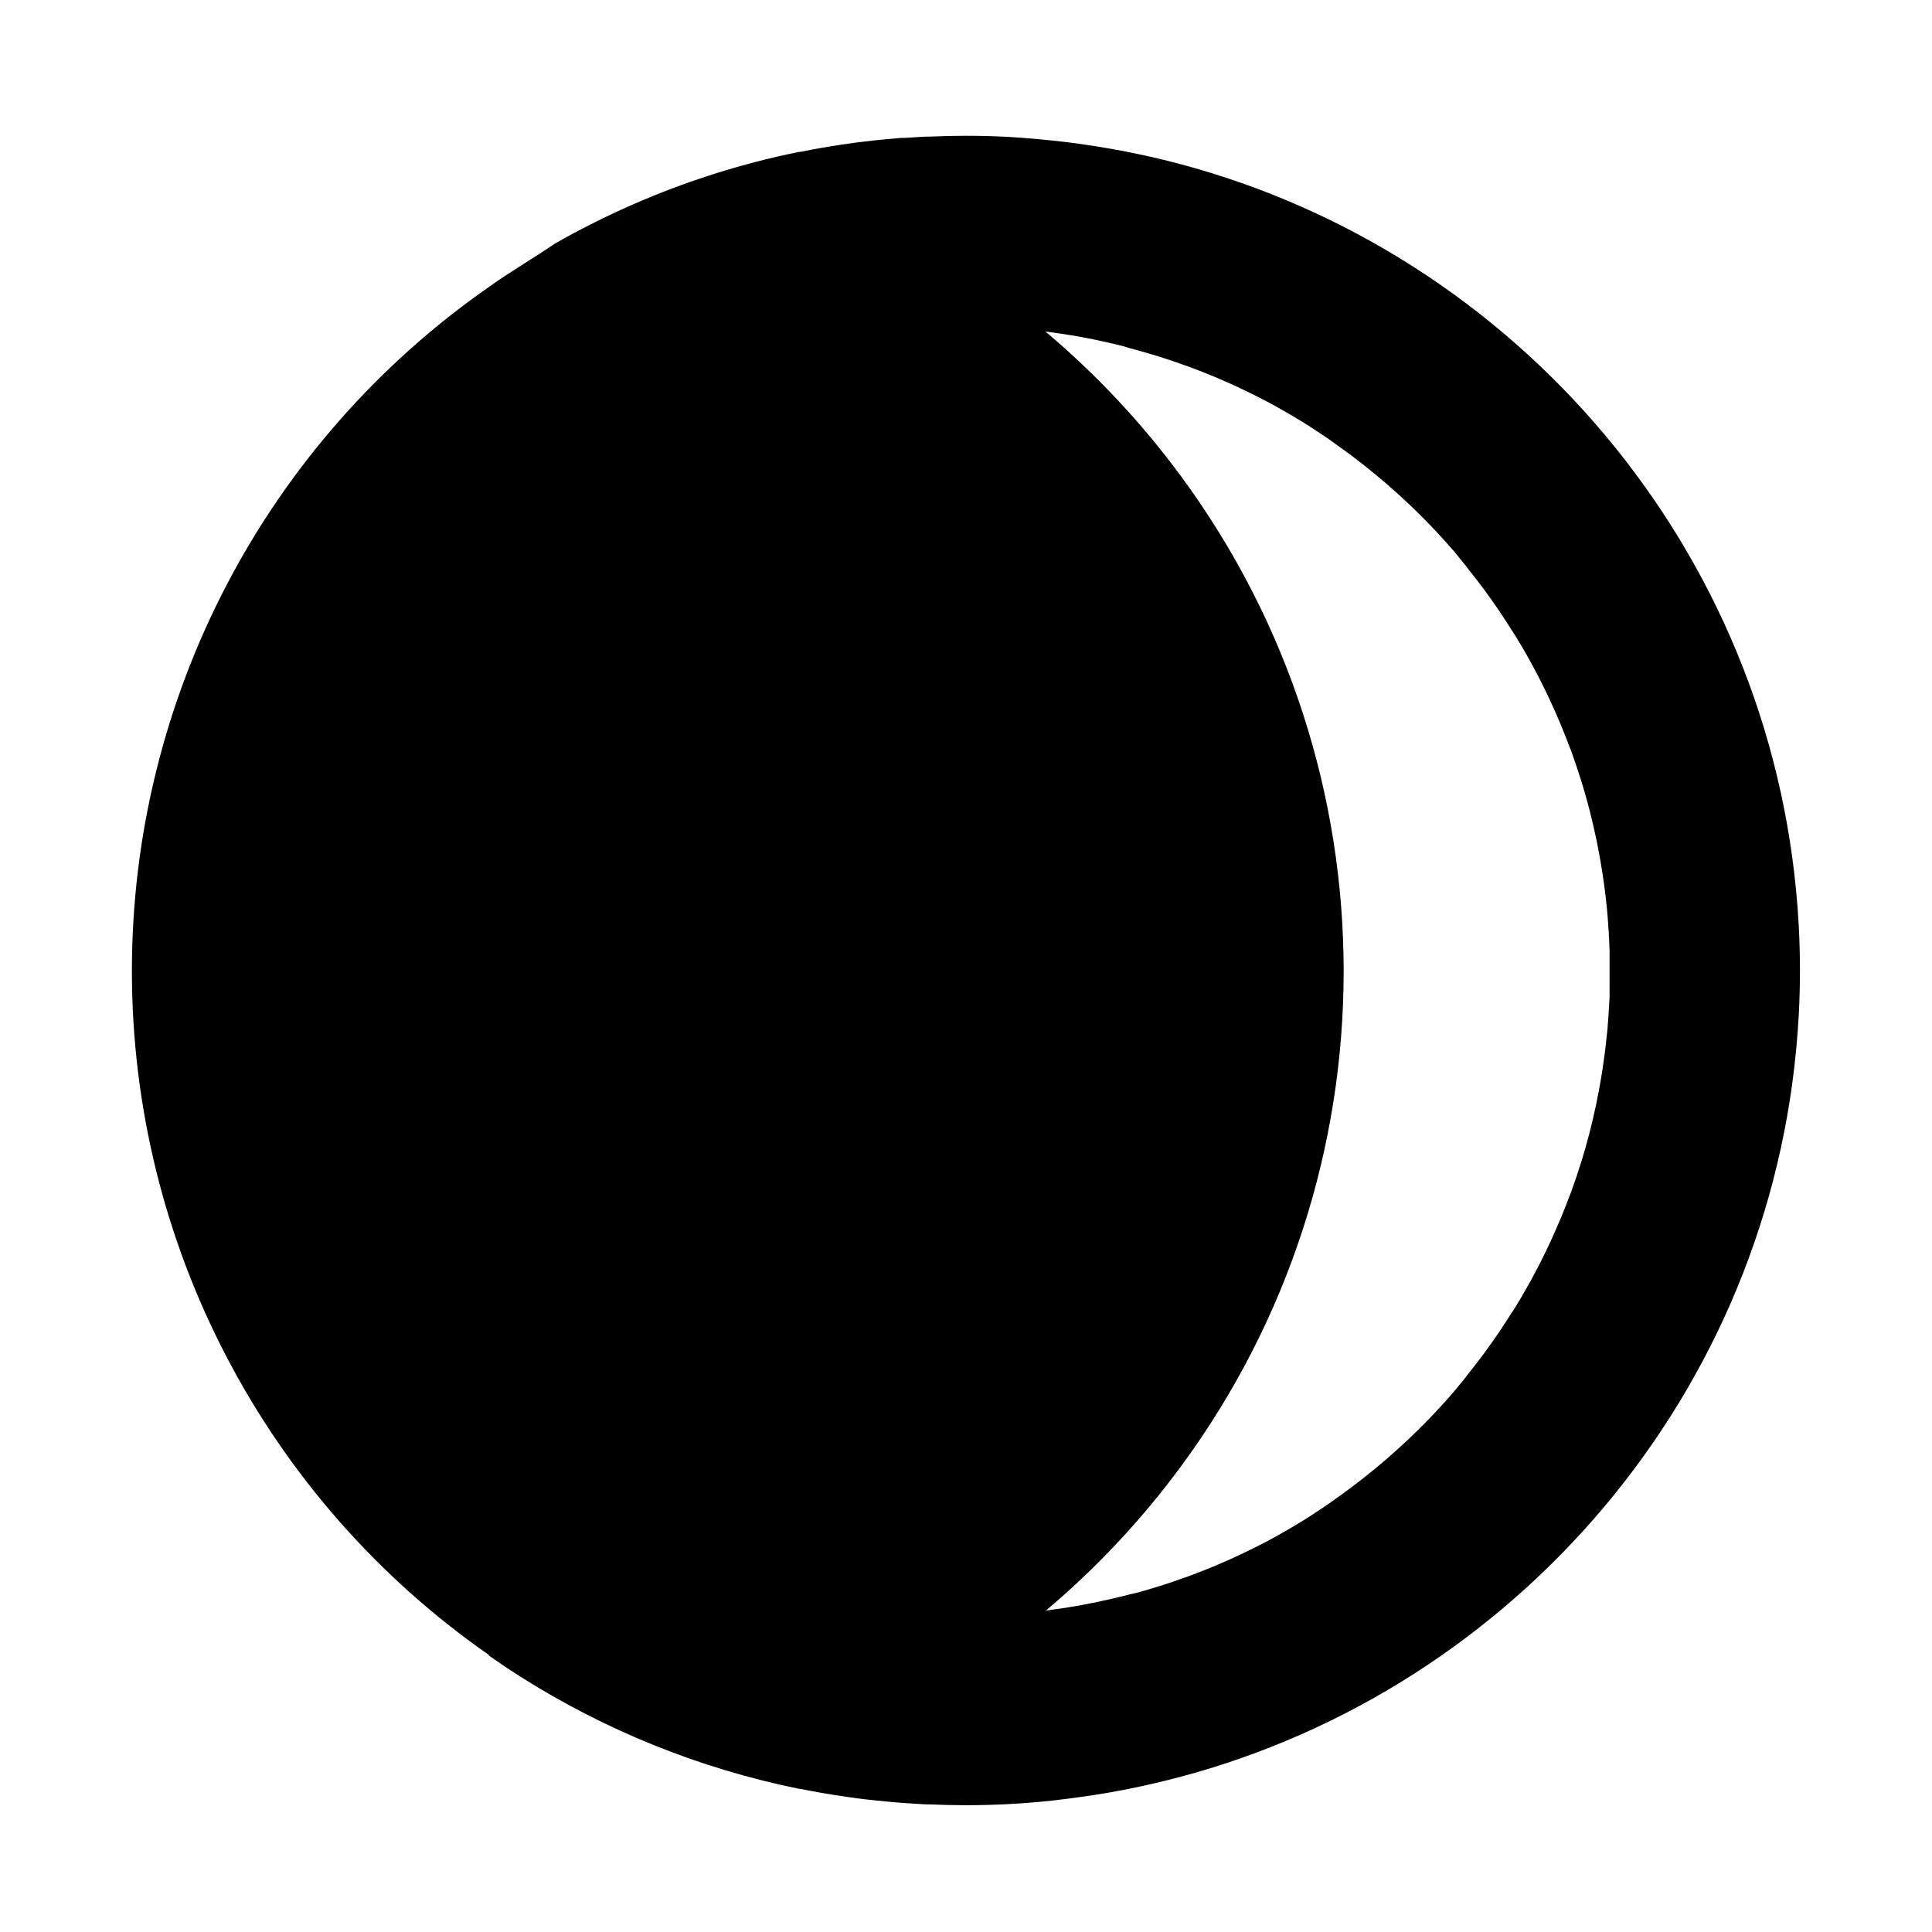 <?xml version="1.0" encoding="UTF-8"?>
<!-- Uploaded to: ICON Repo, www.iconrepo.com, Generator: ICON Repo Mixer Tools -->
<svg fill="#000000" width="800px" height="800px" version="1.1" viewBox="144 144 512 512" xmlns="http://www.w3.org/2000/svg">
 <path d="m273.54 582.74c1.398 0.934 2.797 1.895 4.199 2.883 22.156 14.742 46.801 25.344 72.742 31.293l0.855 0.18c1.469 0.336 2.953 0.66 4.434 0.965h0.297c3.664 0.746 7.371 1.395 11.109 1.945l3.852 0.547c1.508 0.195 3.019 0.379 4.547 0.531l0.77 0.086c3.051 0.324 6.121 0.586 9.207 0.781l2.281 0.141 1.625 0.086h0.812c3.176 0.141 6.367 0.223 9.586 0.223 3.805 0 7.594-0.098 11.363-0.293 5.219-0.266 10.383-0.73 15.492-1.398l2.797-0.367c5.812-0.781 11.551-1.789 17.215-3.019 1.867-0.414 3.731-0.84 5.598-1.289 90.043-22 158.63-99.25 167.66-193.64 0.293-3.137 0.547-6.297 0.715-9.461 0.203-3.891 0.309-7.805 0.309-11.742s-0.105-7.852-0.309-11.742c-0.168-3.176-0.406-6.324-0.715-9.461-9.027-94.395-77.613-171.64-167.66-193.64-1.867-0.457-3.731-0.887-5.598-1.285-5.664-1.223-11.402-2.231-17.215-3.023l-2.797-0.363c-5.109-0.617-10.273-1.078-15.492-1.398-3.731-0.199-7.519-0.297-11.363-0.297-3.219 0-6.41 0.086-9.586 0.227h-0.812l-1.625 0.082-4.195 0.266h-0.926c-1.258 0.098-2.504 0.211-3.75 0.336l-2.633 0.254-0.77 0.082c-1.523 0.168-3.035 0.336-4.547 0.531l-3.848 0.547c-3.734 0.559-7.438 1.207-11.113 1.945h-0.293c-1.977 0.402-3.953 0.832-5.922 1.289l-0.305 0.066c-13.648 3.199-26.957 7.699-39.746 13.438-1.586 0.707-3.164 1.441-4.731 2.195-1.566 0.746-3.121 1.512-4.66 2.297-1.551 0.781-3.09 1.586-4.617 2.406-1.531 0.82-3.051 1.66-4.562 2.519-3.051 2.043-6.055 3.988-9.016 5.836-1.453 0.934-2.898 1.867-4.336 2.797-1.418 0.934-2.816 1.895-4.199 2.883-59.34 41.312-94.711 109.04-94.711 181.34 0 72.305 35.371 140.04 94.711 181.34zm147.56-11.855c13.398-11.281 25.418-24.105 35.812-38.203 57.562-78.059 57.562-184.51 0-262.57-10.395-14.098-22.414-26.922-35.812-38.207h0.309l1.723 0.238 2.379 0.336 1.777 0.281 2.293 0.379 1.805 0.336 2.242 0.434 1.805 0.379 2.211 0.488 1.793 0.418 2.195 0.535 1.75 0.531 2.195 0.602 1.723 0.488 2.227 0.656 1.664 0.504 2.293 0.742 1.555 0.52 2.449 0.867 1.398 0.477 3.094 1.176 0.66 0.25c1.238 0.496 2.477 1 3.707 1.512l1.121 0.492 2.559 1.117 1.398 0.645 2.242 1.051 1.496 0.727 2.098 1.035 1.527 0.785 2.016 1.062 1.523 0.84 1.961 1.105 1.512 0.883 1.93 1.145 1.5 0.91 1.902 1.191 1.398 0.922 1.902 1.262 1.402 0.938 1.945 1.398 1.312 0.926 2.043 1.496 1.148 0.84c0.82 0.613 1.637 1.246 2.449 1.891l0.688 0.531c1.035 0.82 2.062 1.648 3.078 2.488l0.77 0.645 2.254 1.902 1.09 0.969 1.875 1.664 1.191 1.09 1.719 1.598 1.219 1.176 1.625 1.582 1.215 1.215 1.57 1.609 1.188 1.262 1.527 1.637 1.176 1.285 1.48 1.668 1.137 1.301 1.398 1.734 1.078 1.301 1.398 1.82 1.023 1.273 1.496 1.961 0.91 1.188c0.574 0.77 1.148 1.555 1.707 2.34l0.613 0.852c0.766 1.074 1.523 2.16 2.269 3.262l0.461 0.715c0.574 0.867 1.148 1.719 1.707 2.602l0.77 1.23c0.449 0.715 0.895 1.402 1.398 2.141l0.828 1.402c0.406 0.672 0.812 1.398 1.203 2.027l0.84 1.484 1.121 1.988 0.824 1.539 1.051 1.984 0.797 1.57 0.992 2 0.77 1.594 0.953 2.047 0.727 1.609c0.309 0.699 0.617 1.398 0.91 2.082l0.688 1.598c0.305 0.711 0.586 1.398 0.879 2.156 0.293 0.754 0.422 1.035 0.629 1.566 0.297 0.77 0.59 1.523 0.883 2.293 0.184 0.492 0.379 0.969 0.547 1.402 0.32 0.867 0.629 1.746 0.922 2.629l0.406 1.176c0.43 1.277 0.844 2.555 1.246 3.836l0.184 0.586c0.336 1.094 0.672 2.199 0.977 3.289 0.129 0.461 0.254 0.926 0.379 1.398 0.238 0.84 0.461 1.695 0.688 2.535 0.141 0.531 0.266 1.062 0.391 1.594 0.195 0.785 0.391 1.582 0.574 2.367 0.125 0.559 0.25 1.133 0.379 1.691 0.125 0.562 0.336 1.527 0.504 2.297 0.168 0.77 0.238 1.176 0.348 1.762 0.113 0.59 0.293 1.512 0.434 2.281 0.141 0.77 0.211 1.191 0.324 1.793 0.109 0.602 0.25 1.523 0.375 2.281 0.129 0.754 0.184 1.203 0.281 1.805 0.098 0.602 0.223 1.523 0.32 2.293 0.102 0.77 0.156 1.207 0.238 1.82 0.086 0.617 0.184 1.566 0.266 2.336 0.086 0.773 0.129 1.207 0.199 1.809 0.07 0.602 0.152 1.609 0.207 2.406 0 0.586 0.098 1.176 0.141 1.762 0 0.84 0.113 1.68 0.156 2.535 0 0.559 0.066 1.105 0.098 1.664 0 0.938 0.07 1.875 0.109 2.801v11.195c0 0.938 0 1.875-0.109 2.797 0 0.562 0 1.105-0.098 1.668 0 0.84-0.098 1.691-0.156 2.531 0 0.586-0.098 1.176-0.141 1.762 0 0.801-0.137 1.609-0.207 2.41-0.07 0.797-0.129 1.203-0.199 1.805-0.066 0.602-0.168 1.566-0.266 2.336-0.098 0.77-0.152 1.219-0.238 1.82-0.082 0.602-0.207 1.539-0.32 2.293-0.113 0.758-0.184 1.207-0.281 1.809-0.098 0.602-0.25 1.523-0.375 2.281-0.129 0.754-0.211 1.188-0.324 1.789-0.109 0.602-0.277 1.527-0.434 2.281-0.152 0.758-0.238 1.176-0.348 1.762-0.113 0.59-0.336 1.543-0.504 2.297-0.168 0.758-0.254 1.133-0.379 1.695-0.184 0.797-0.379 1.578-0.574 2.363-0.125 0.531-0.266 1.062-0.391 1.594-0.227 0.855-0.461 1.695-0.688 2.535-0.125 0.461-0.25 0.922-0.379 1.398-0.32 1.105-0.641 2.199-0.977 3.289l-0.184 0.59c-0.402 1.285-0.816 2.562-1.246 3.832l-0.406 1.176c-0.305 0.883-0.613 1.75-0.922 2.633-0.184 0.488-0.363 0.977-0.547 1.398-0.293 0.77-0.574 1.539-0.883 2.293-0.207 0.52-0.418 1.039-0.629 1.57-0.207 0.531-0.586 1.398-0.879 2.152l-0.688 1.598c-0.309 0.699-0.602 1.398-0.91 2.086l-0.727 1.609-0.953 2.043-0.77 1.594-0.992 2.004-0.797 1.566-1.051 1.988-0.824 1.539-1.121 1.984-0.84 1.484c-0.391 0.688-0.797 1.398-1.203 2.031l-0.828 1.398c-0.434 0.715-0.895 1.398-1.398 2.141l-0.77 1.23c-0.559 0.867-1.133 1.738-1.707 2.606l-0.461 0.711c-0.738 1.094-1.492 2.18-2.269 3.262l-0.613 0.855c-0.559 0.781-1.133 1.566-1.707 2.336l-0.91 1.188-1.496 1.961-1.023 1.273-1.398 1.82-1.078 1.301-1.398 1.734-1.137 1.301-1.48 1.668-1.176 1.285-1.527 1.641-1.188 1.258-1.57 1.609-1.215 1.219-1.625 1.582-1.219 1.172-1.719 1.598-1.191 1.09-1.875 1.668-1.09 0.965-2.254 1.902-0.77 0.645c-1.016 0.84-2.043 1.668-3.078 2.492l-0.688 0.531c-0.812 0.633-1.629 1.262-2.449 1.887l-1.148 0.84-2.043 1.5-1.312 0.922-1.945 1.398-1.402 0.938-1.902 1.262-1.398 0.922-1.902 1.191-1.5 0.91-1.93 1.148-1.512 0.879-1.961 1.105-1.523 0.84-2.016 1.066-1.527 0.781-2.098 1.035-1.496 0.73-2.242 1.047-1.398 0.645-2.559 1.121-1.121 0.488c-1.23 0.523-2.469 1.027-3.707 1.512l-0.66 0.25-3.094 1.176-1.398 0.477-2.449 0.867-1.555 0.52-2.293 0.742-1.664 0.504-2.227 0.656-1.723 0.492-2.195 0.516-1.766 0.449-2.195 0.531-1.793 0.406-2.211 0.488-1.805 0.379-2.238 0.434-1.805 0.336-2.297 0.379-1.777 0.277-2.379 0.336-1.723 0.238z"/>
</svg>